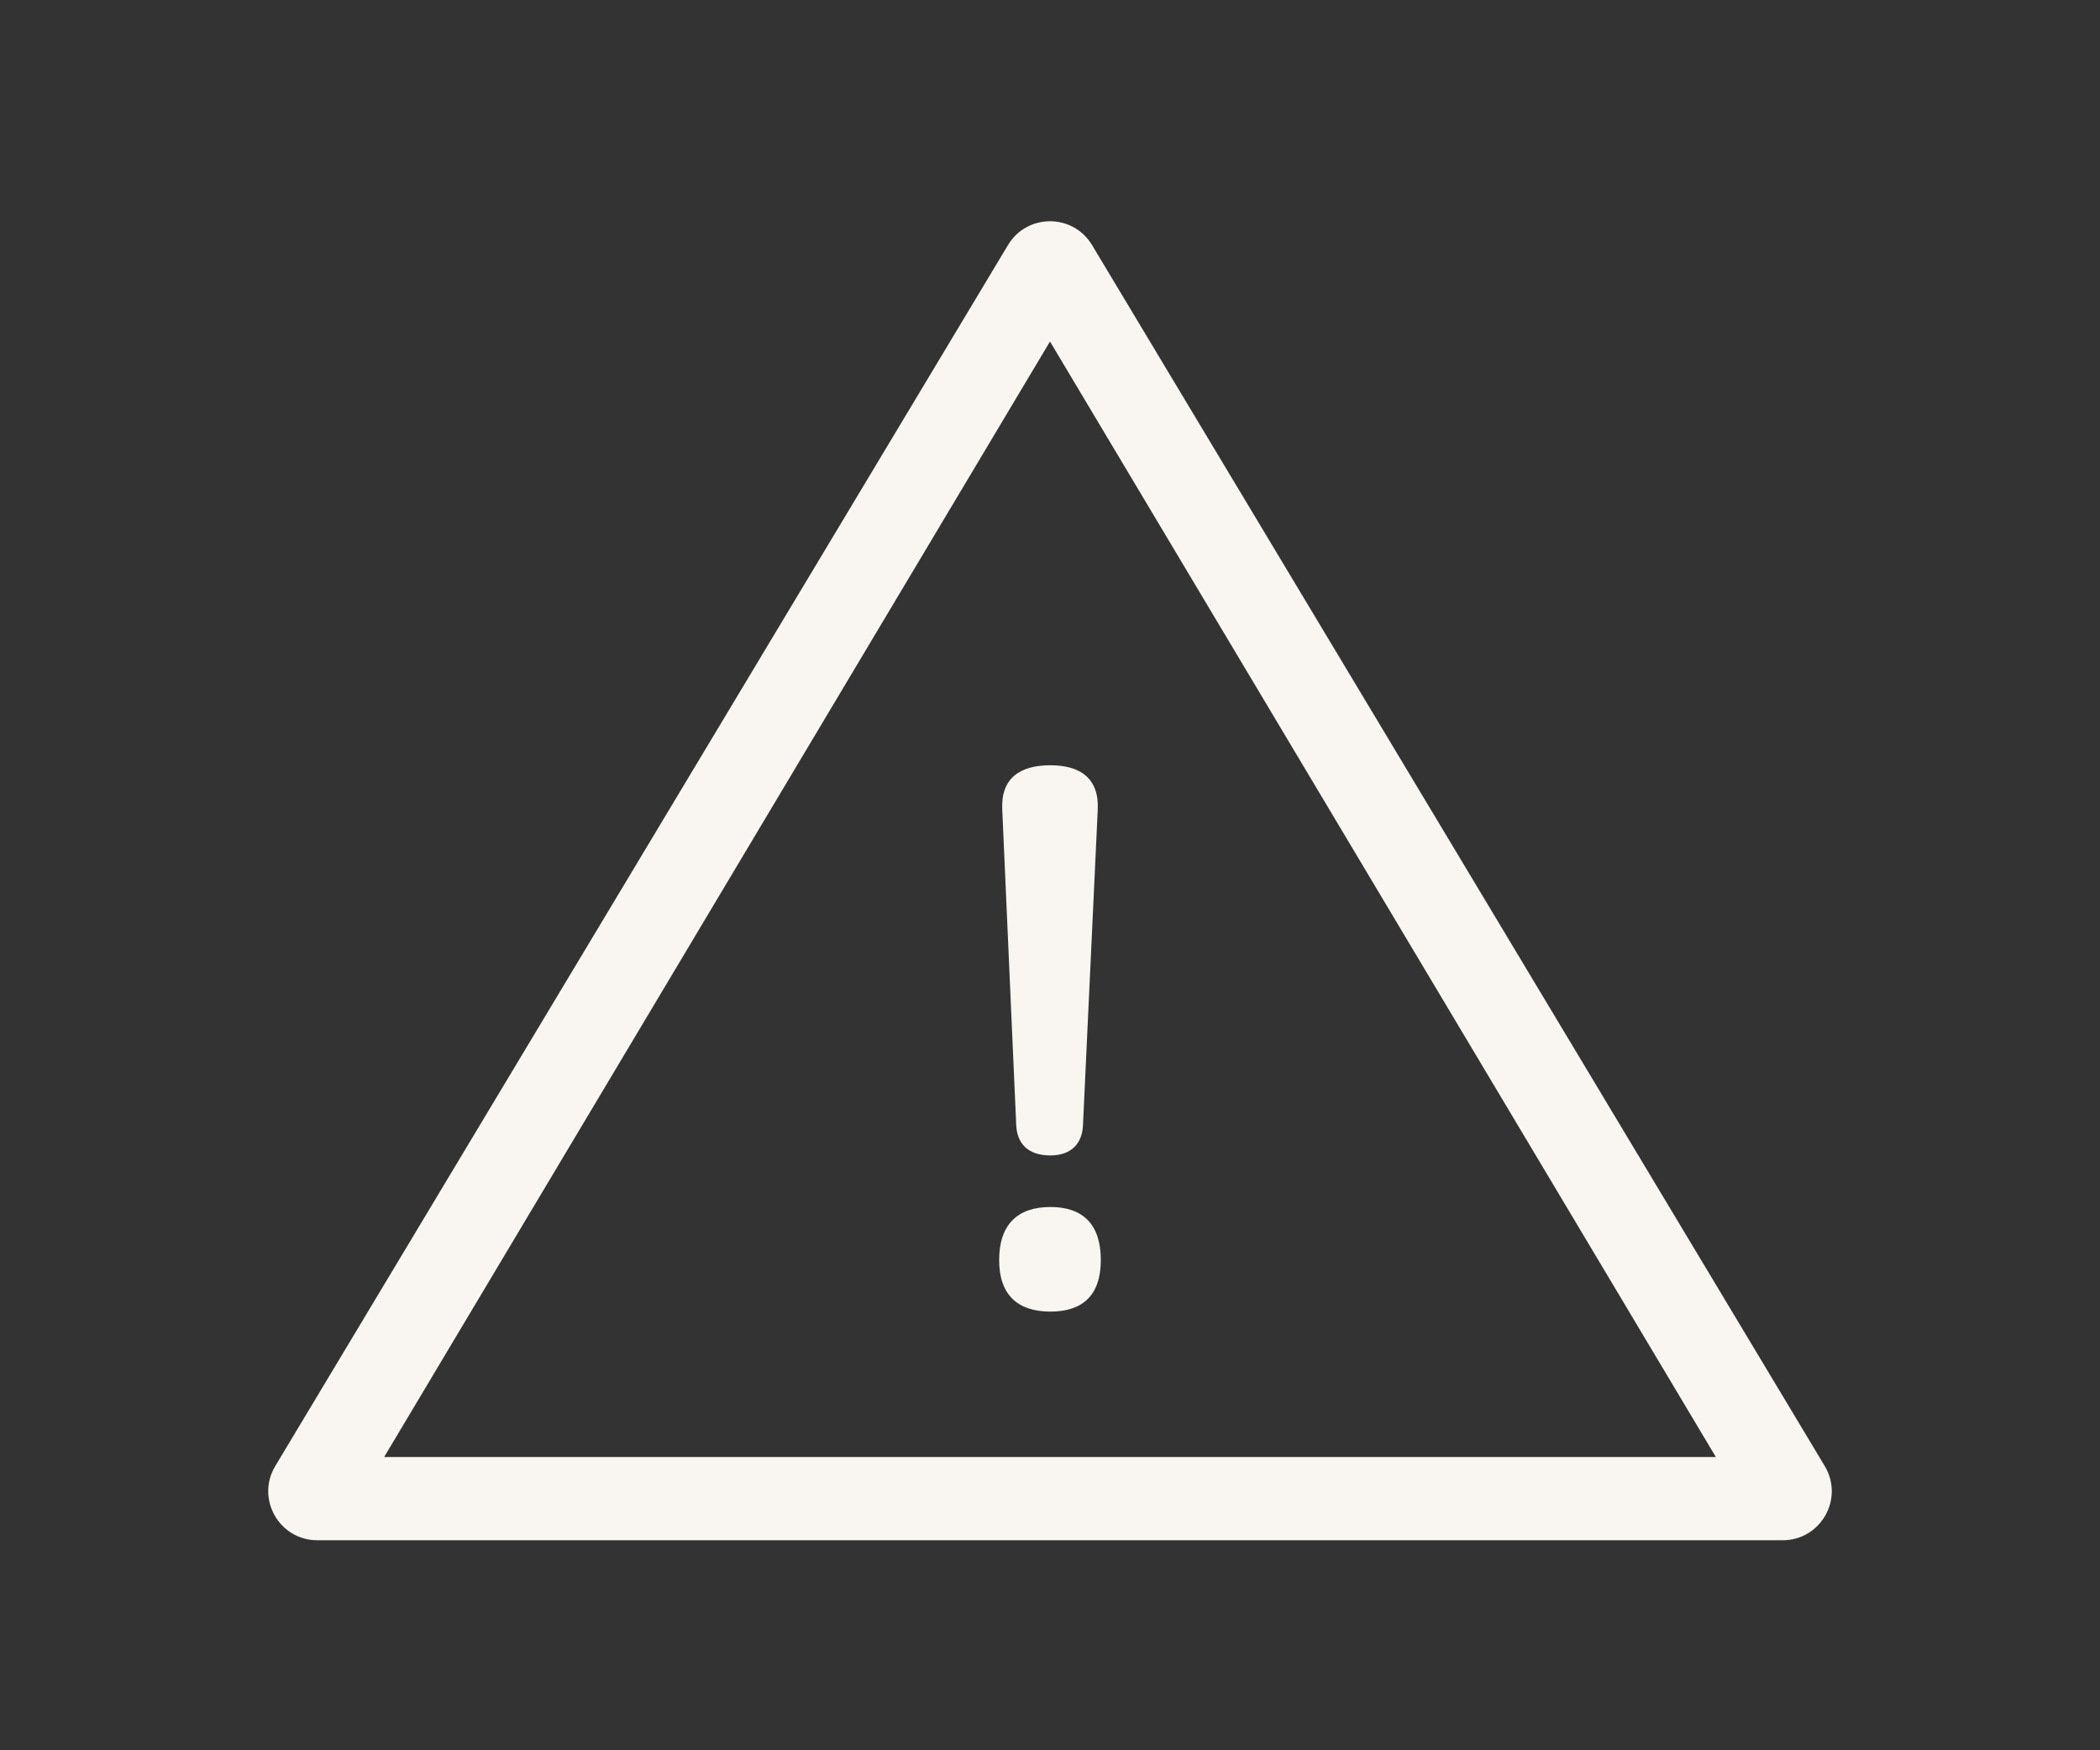 <svg width="60" height="50" viewBox="0 0 60 50" fill="none" xmlns="http://www.w3.org/2000/svg">
<rect x="0" y="0" width="60" height="50" fill="#333333" stroke="none"/>
<path d="M31.201 7C30.657 6.094 29.343 6.094 28.8 7L7.865 41.88C7.305 42.813 7.977 44 9.065 44H50.935C52.023 44 52.695 42.813 52.135 41.88L31.201 7ZM30 9.756L49.024 41.622H10.976L30 9.756ZM30.011 34.48C29.079 34.48 28.547 34.977 28.547 35.996C28.547 36.993 29.079 37.468 30.011 37.468C30.942 37.468 31.452 36.993 31.452 35.996C31.452 34.977 30.942 34.48 30.011 34.48ZM30.011 33.007C30.632 33.007 30.921 32.642 30.942 32.146L31.364 23.13C31.407 22.245 30.876 21.861 30.011 21.861C29.124 21.861 28.591 22.245 28.636 23.13L29.035 32.146C29.058 32.642 29.346 33.007 30.011 33.007Z" fill="#F9F6F1"/>
</svg>

